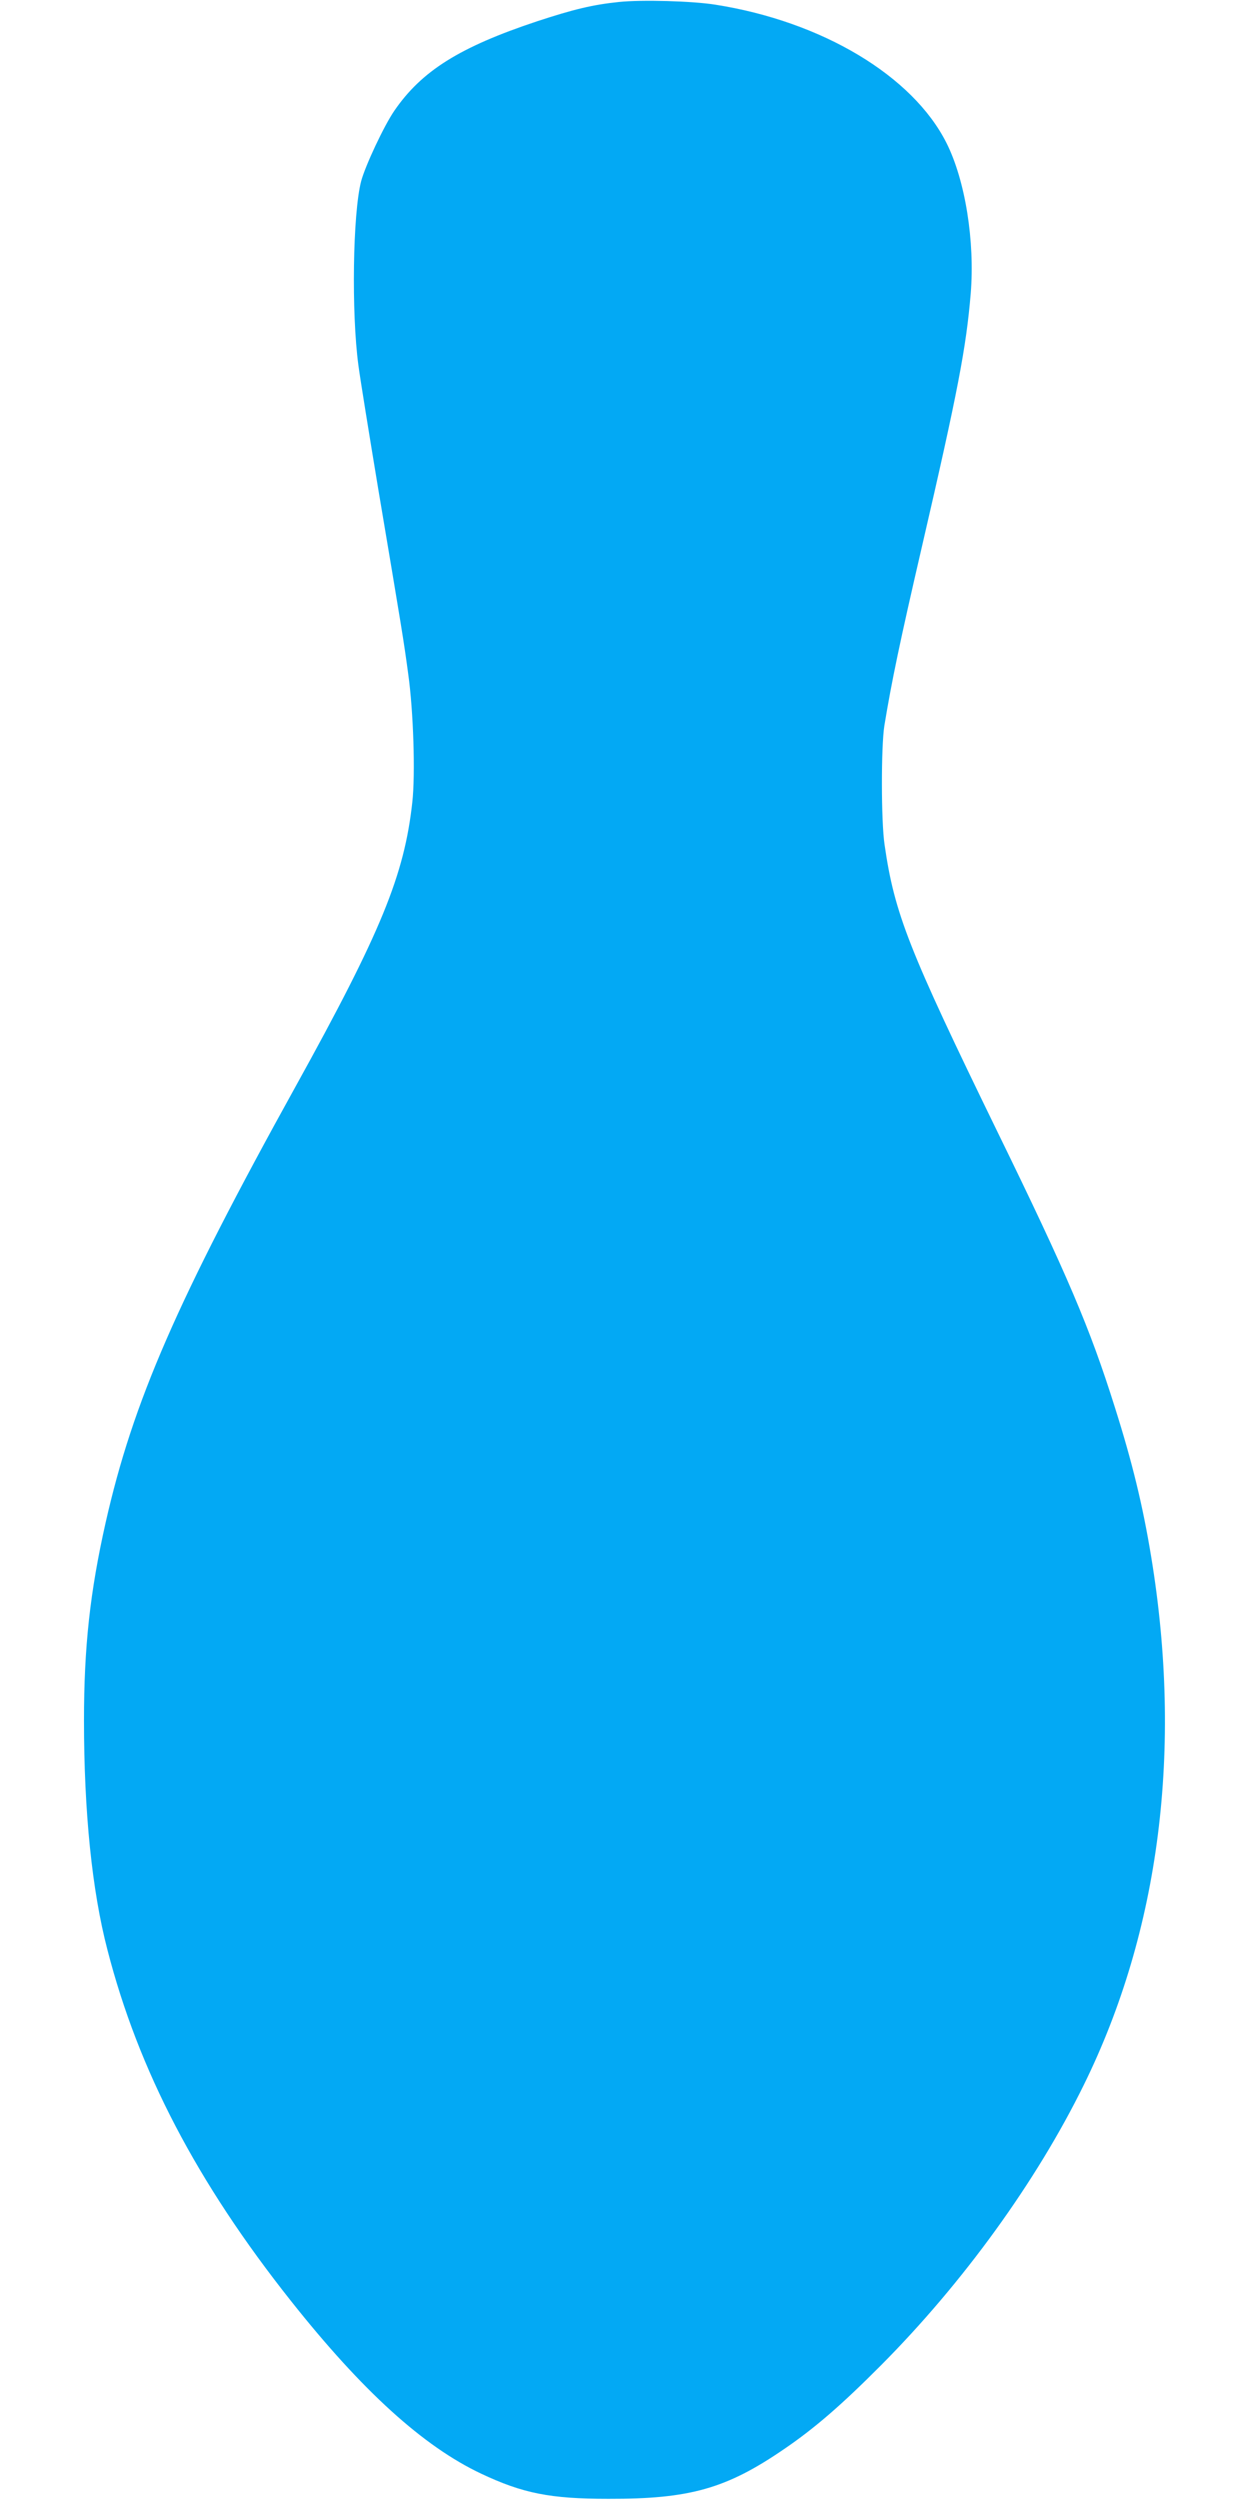 <?xml version="1.0" standalone="no"?>
<!DOCTYPE svg PUBLIC "-//W3C//DTD SVG 20010904//EN"
 "http://www.w3.org/TR/2001/REC-SVG-20010904/DTD/svg10.dtd">
<svg version="1.0" xmlns="http://www.w3.org/2000/svg"
 width="640pt" height="1280pt" viewBox="0 0 640 1280"
 preserveAspectRatio="xMidYMid meet">
<g transform="translate(0,1280) scale(0.1,-0.1)"
fill="#03a9f4" stroke="none">
<path d="M3170 12790 c-136 -14 -234 -38 -420 -99 -397 -132 -591 -254 -731
-458 -53 -77 -149 -282 -170 -361 -43 -166 -50 -675 -14 -942 9 -69 55 -352
101 -630 123 -731 131 -779 154 -950 27 -192 37 -515 21 -658 -41 -373 -160
-664 -596 -1452 -610 -1102 -834 -1616 -974 -2235 -80 -355 -111 -637 -111
-1014 0 -467 41 -871 120 -1174 159 -618 458 -1190 939 -1797 366 -462 678
-745 974 -885 214 -101 354 -129 652 -129 417 -1 604 52 900 255 157 107 295
227 495 428 421 423 797 943 1039 1436 389 790 507 1721 345 2705 -43 262 -97
484 -186 765 -128 407 -242 675 -601 1410 -454 932 -527 1116 -578 1470 -18
119 -18 505 -1 610 37 225 79 427 192 915 185 799 227 1022 250 1296 22 269
-28 581 -124 772 -173 344 -637 622 -1183 708 -119 19 -377 26 -493 14z"/>
</g>
</svg>
